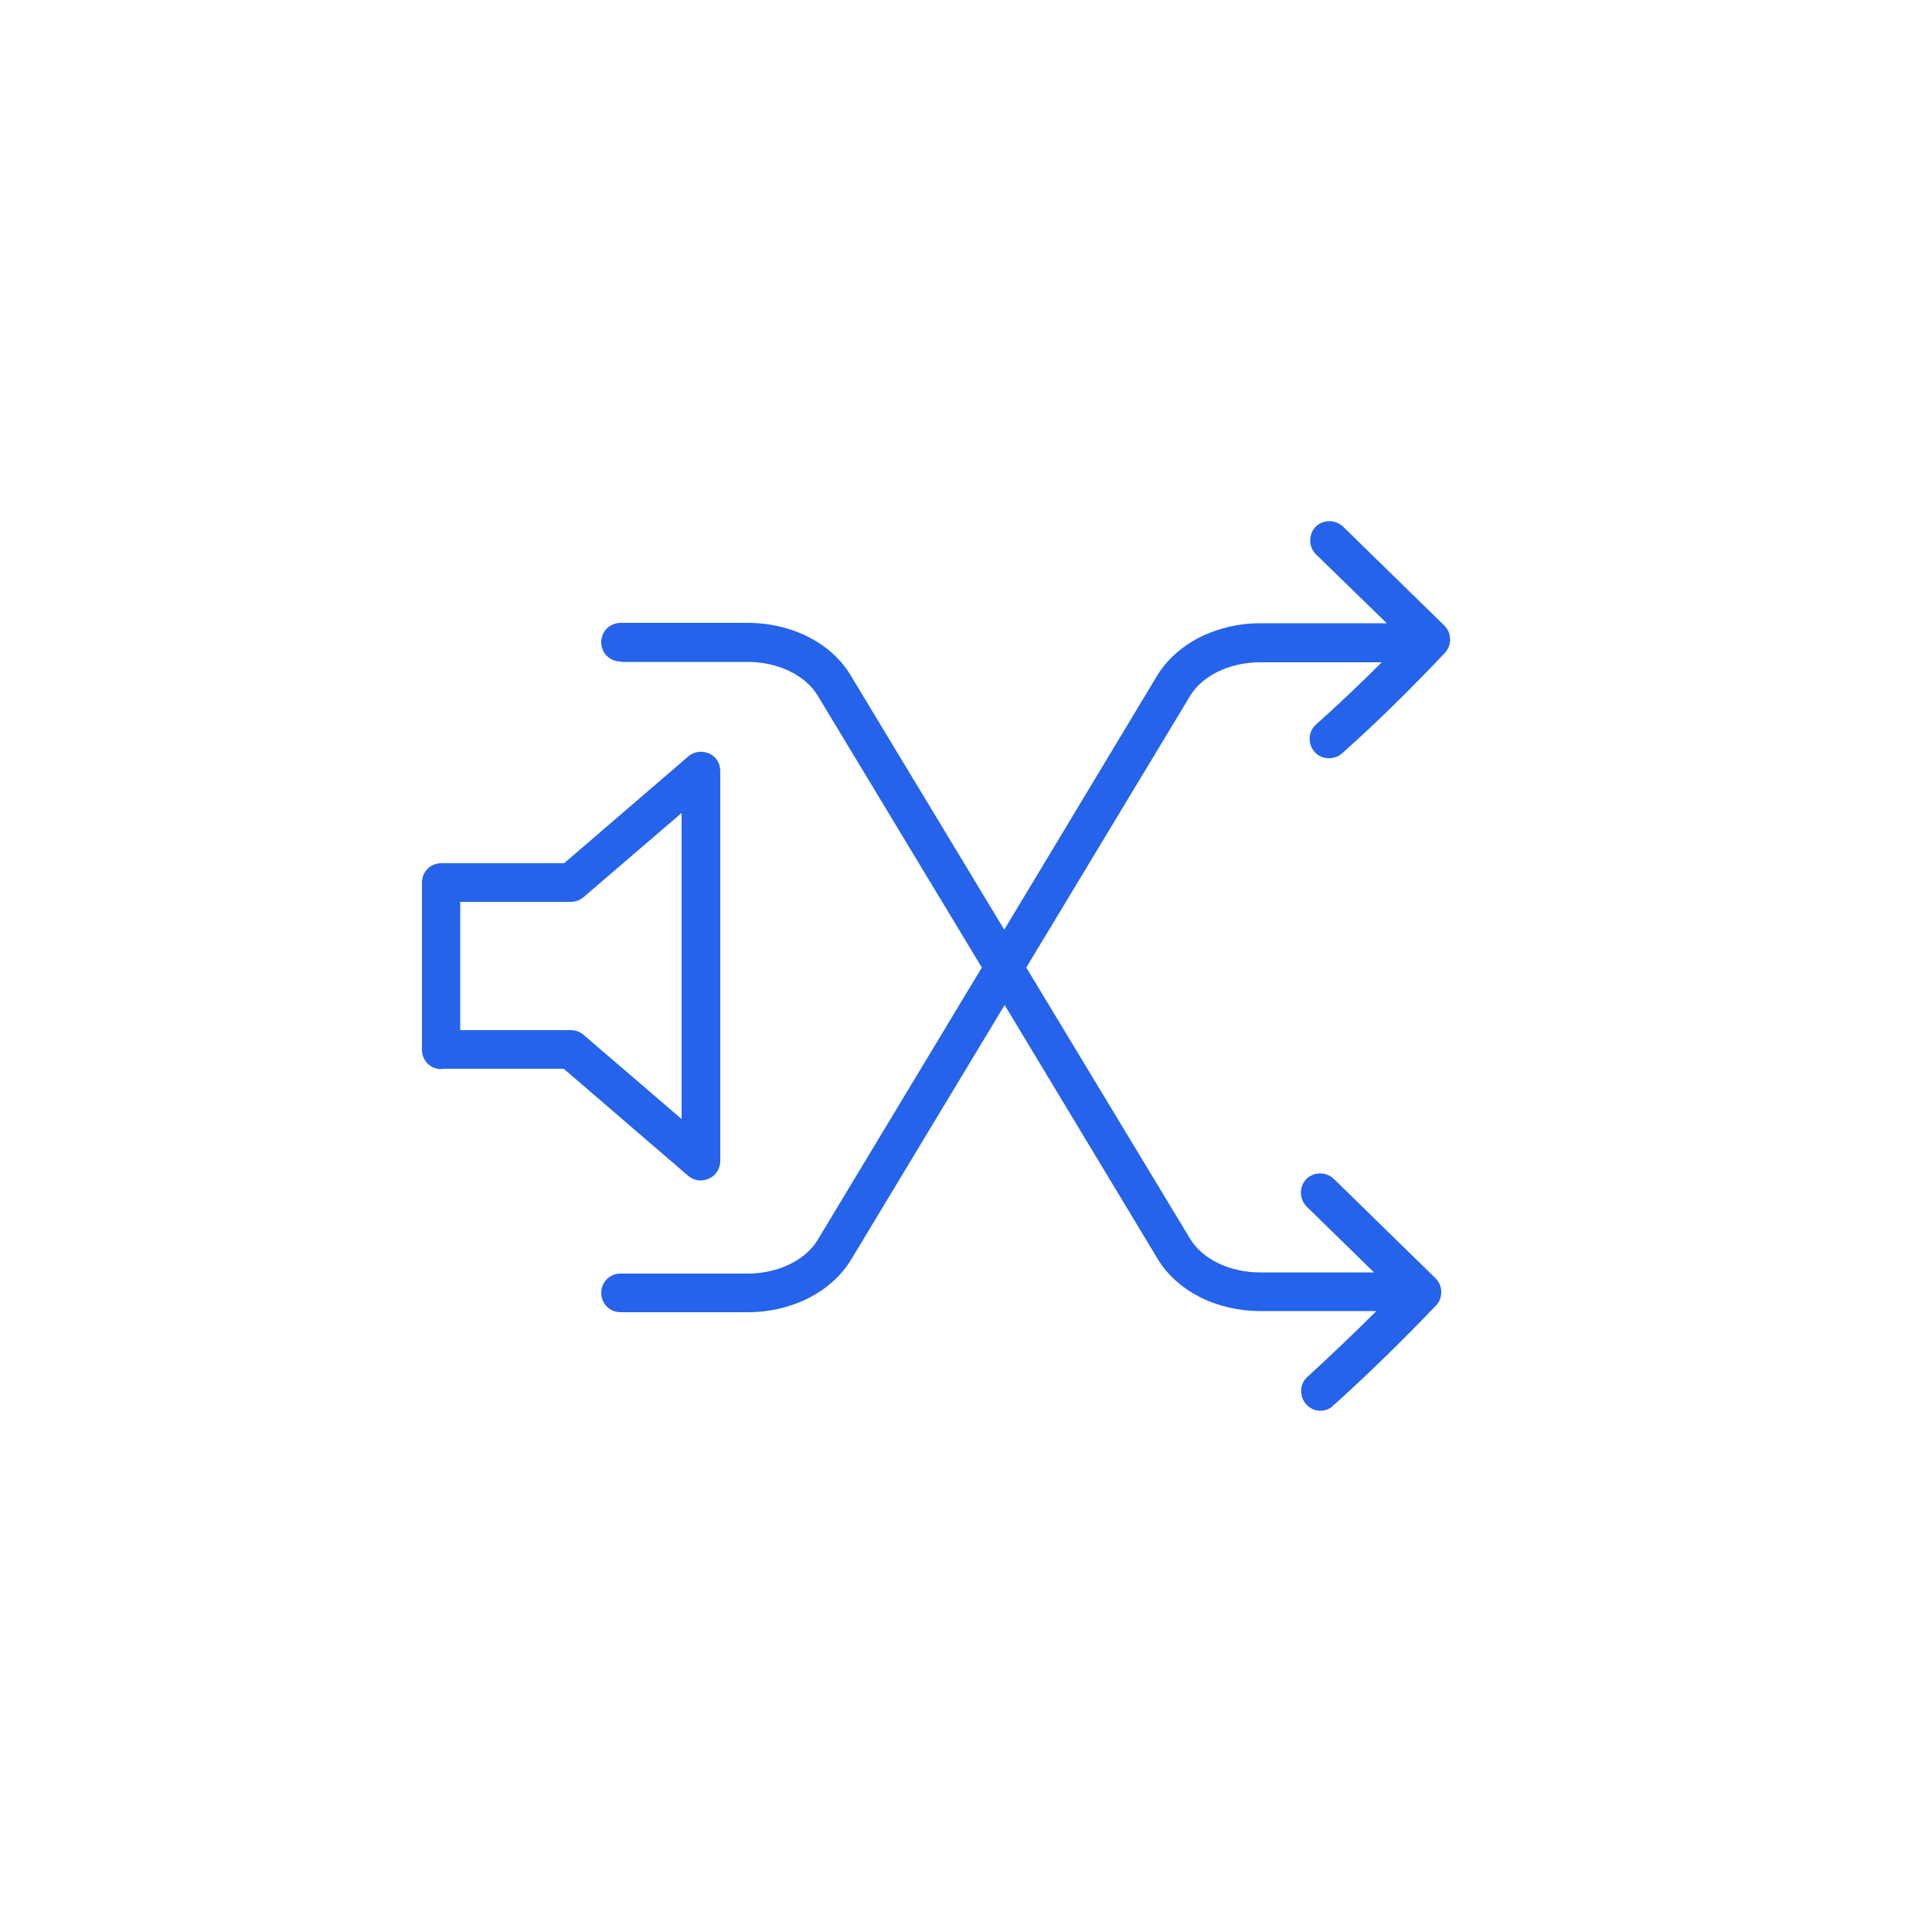 <?xml version="1.0" encoding="UTF-8"?>
<svg id="Layer_1" data-name="Layer 1" xmlns="http://www.w3.org/2000/svg" viewBox="0 0 50 50">
  <defs>
    <style>
      .cls-1 {
        fill: #2563eb;
      }
    </style>
  </defs>
  <path class="cls-1" d="M16.06,17.13h3.29c.78,0,1.49.34,1.81.87l4.25,7.04-4.25,7.05c-.32.53-1.03.87-1.81.87h-3.29c-.28,0-.5.22-.5.5s.22.5.5.5h3.29c1.14,0,2.16-.52,2.67-1.35l3.98-6.6,3.96,6.57c.5.83,1.52,1.35,2.66,1.35h3c-.58.58-1.18,1.15-1.78,1.7-.21.18-.22.5-.04.71.1.11.23.17.37.17.12,0,.24-.04.33-.13.91-.82,1.8-1.69,2.64-2.57.1-.09.16-.22.16-.37h0c0-.13-.05-.26-.15-.36l-2.63-2.57c-.2-.19-.51-.19-.71,0-.19.2-.19.51,0,.71l1.75,1.71h-2.95c-.78,0-1.49-.34-1.81-.87l-4.24-7.02,4.24-7.03c.32-.53,1.03-.87,1.81-.87h3.15c-.55.55-1.12,1.09-1.7,1.61-.21.18-.22.5-.04.71.18.2.5.22.71.04.92-.82,1.81-1.7,2.66-2.6.19-.2.18-.51,0-.7l-2.63-2.57c-.2-.19-.51-.19-.71,0-.19.2-.19.51,0,.71l1.84,1.79h-3.27c-1.14,0-2.16.52-2.67,1.35l-3.96,6.58-3.98-6.59c-.5-.83-1.52-1.35-2.66-1.35h-3.29c-.28,0-.5.22-.5.5s.22.5.5.5h.01Z"/>
  <path class="cls-1" d="M11.41,27.66h3.18l3.22,2.77c.09.08.21.12.33.12.07,0,.14-.02.21-.05.18-.08.29-.26.29-.45v-10.1c0-.2-.11-.37-.29-.45s-.39-.05-.53.07l-3.22,2.77h-3.18c-.28,0-.5.22-.5.5v4.33c0,.28.22.5.5.5h0ZM11.91,23.34h2.86c.12,0,.23-.04.33-.12l2.54-2.18v7.92l-2.54-2.18c-.09-.08-.21-.12-.33-.12h-2.86v-3.33h0Z"/>
</svg>